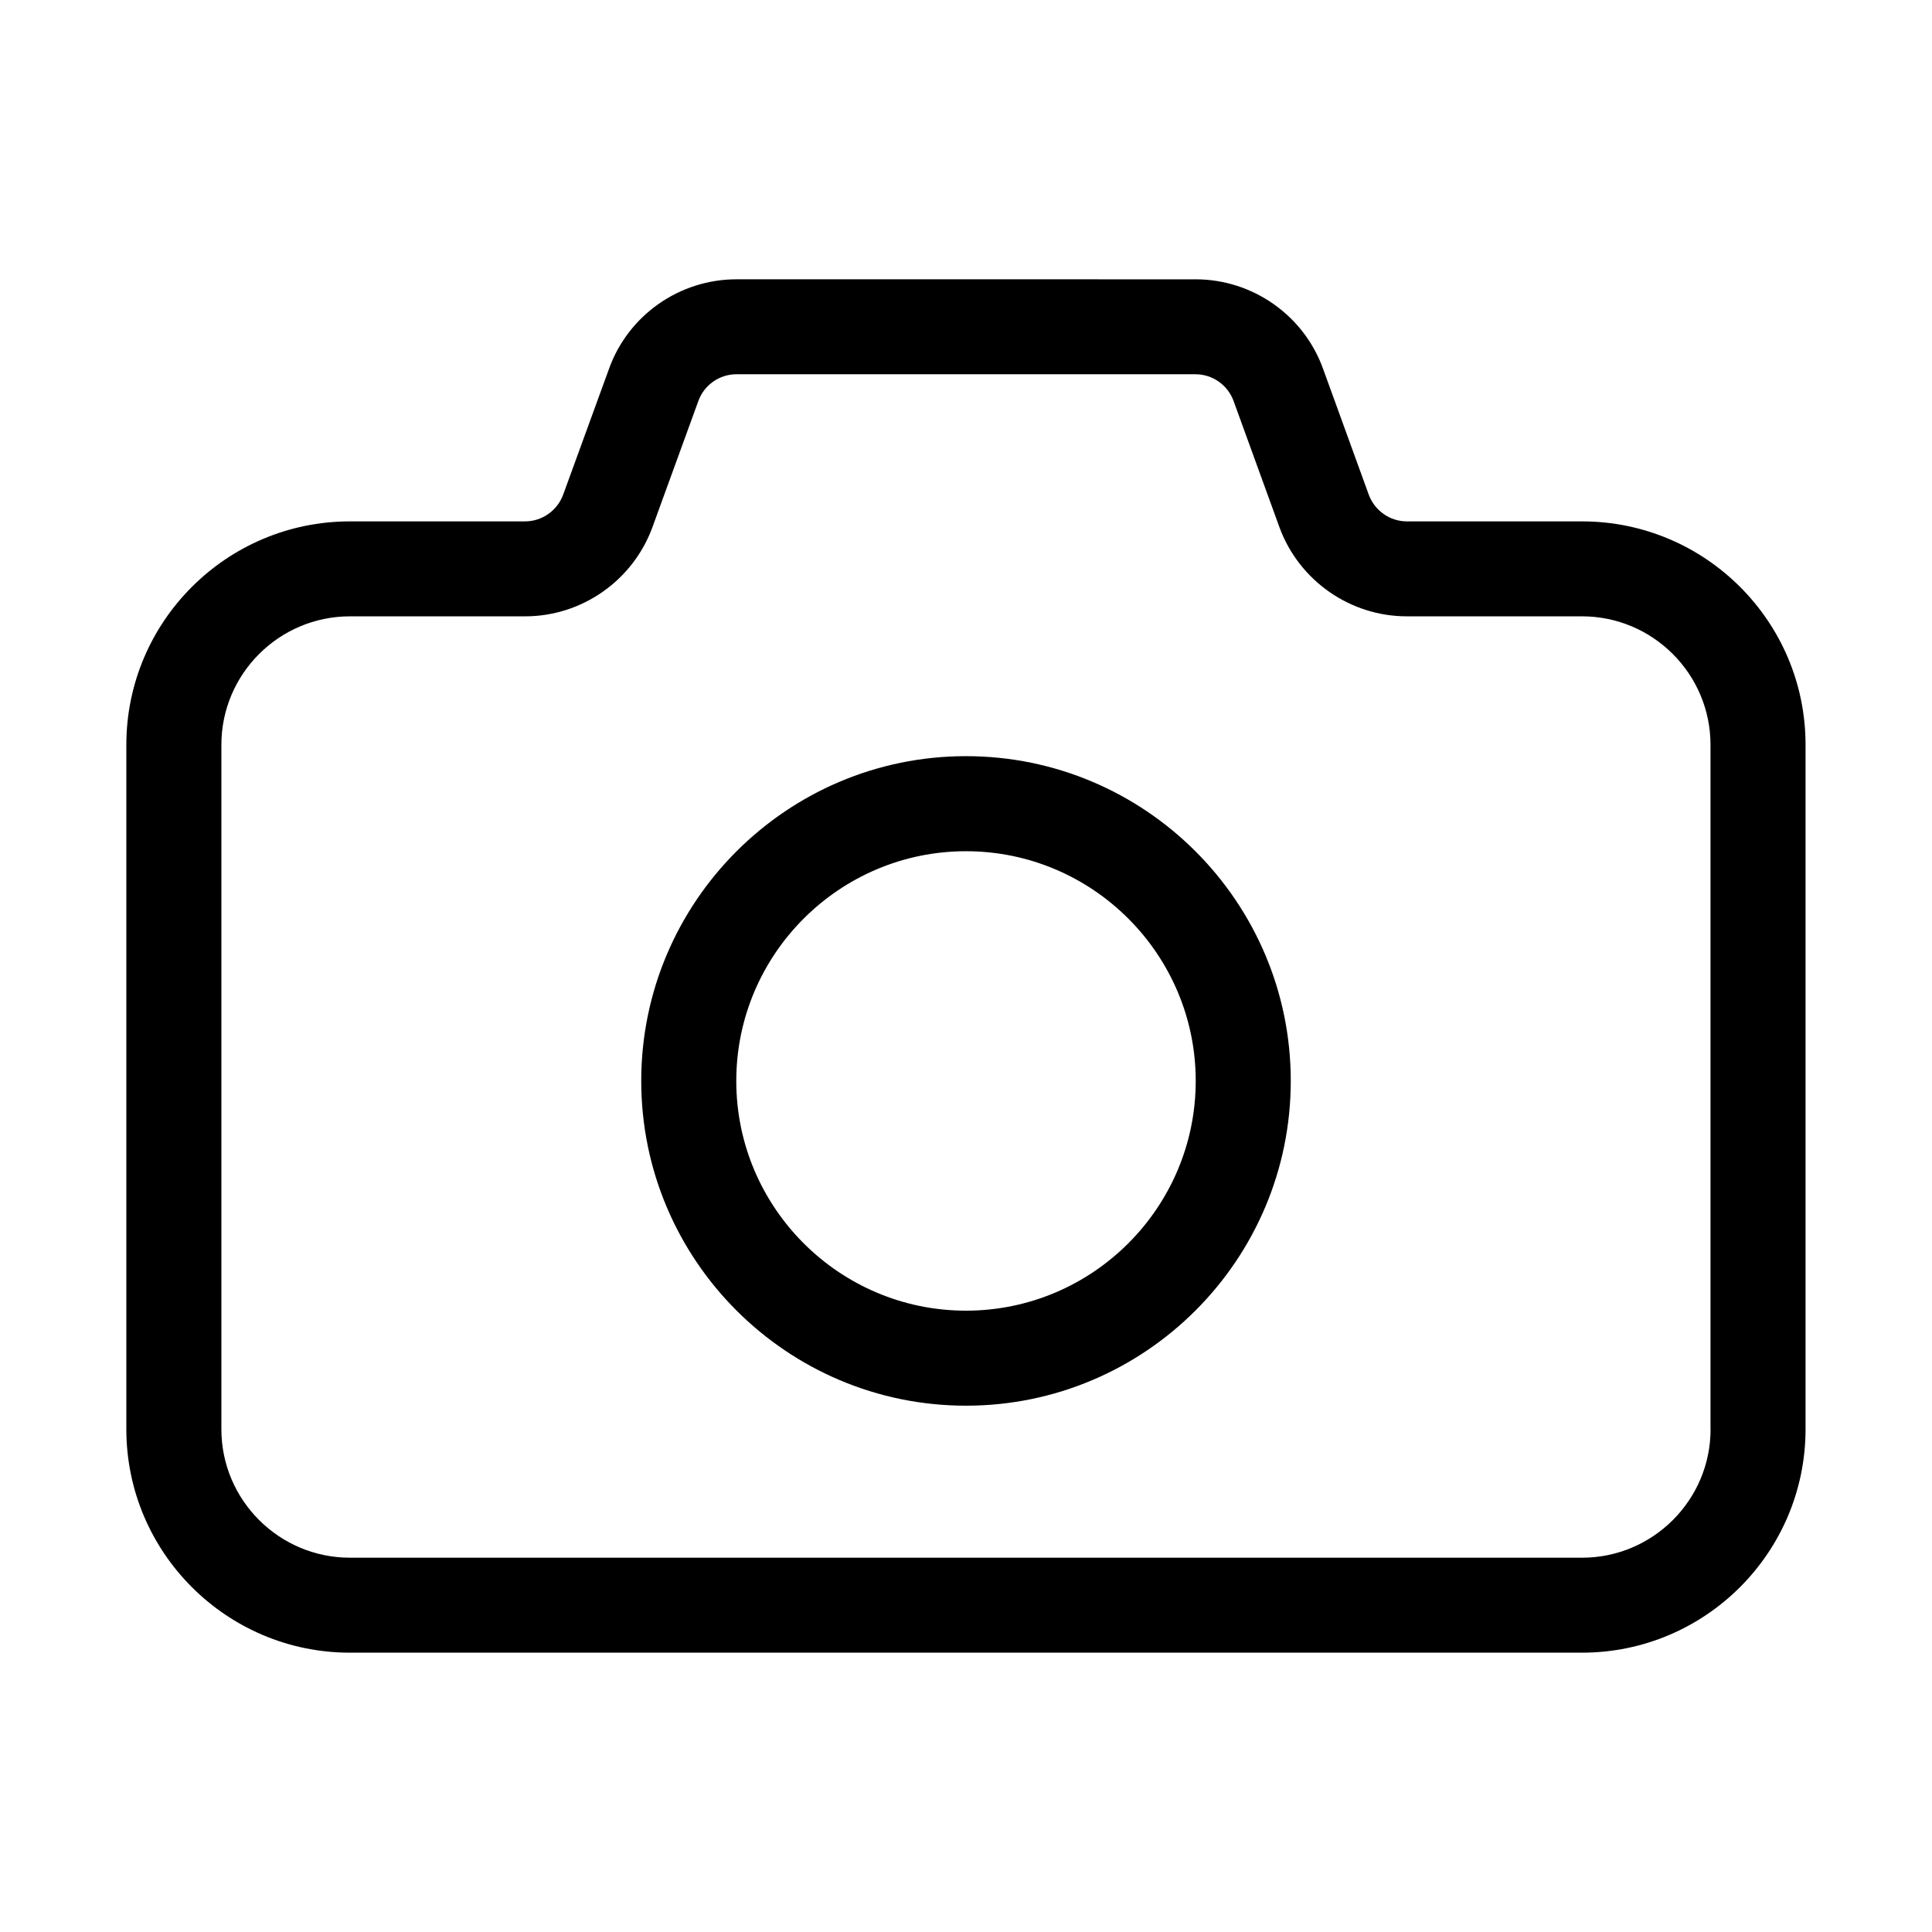 <?xml version="1.0" encoding="UTF-8"?>
<!-- Uploaded to: SVG Repo, www.svgrepo.com, Generator: SVG Repo Mixer Tools -->
<svg fill="#000000" width="800px" height="800px" version="1.1" viewBox="144 144 512 512" xmlns="http://www.w3.org/2000/svg">
 <path d="m563.25 282.17h-46.434c-4.492 0-8.523-2.856-10.078-7.074l-12.133-33.418c-5.121-14.168-18.703-23.656-33.754-23.656l-121.69-0.004c-15.074 0-28.633 9.488-33.734 23.637l-12.176 33.418c-1.555 4.242-5.606 7.094-10.078 7.094l-46.434 0.004c-32.684 0-59.258 26.555-59.258 59.215v181.37c0 32.664 26.574 59.219 59.238 59.219h326.53c32.684 0 59.238-26.574 59.238-59.219v-181.37c0.023-32.66-26.555-59.215-59.238-59.215zm34.07 240.59c0 18.789-15.305 34.051-34.07 34.051l-326.51-0.004c-18.789 0-34.07-15.281-34.07-34.051v-181.37c0-18.789 15.305-34.051 34.07-34.051h46.434c15.031 0 28.57-9.488 33.734-23.637l12.176-33.461c1.512-4.199 5.582-7.055 10.055-7.055h121.69c4.492 0 8.543 2.856 10.078 7.074l12.156 33.461c5.164 14.129 18.727 23.617 33.734 23.617h46.434c18.789 0 34.07 15.281 34.07 34.051v181.38zm-197.32-178.37c-47.465 0-86.066 38.605-86.066 86.066 0 47.465 38.605 86.066 86.066 86.066 47.465 0 86.066-38.605 86.066-86.066 0-47.461-38.605-86.066-86.066-86.066zm0 146.95c-33.566 0-60.879-27.332-60.879-60.879s27.332-60.879 60.879-60.879 60.879 27.332 60.879 60.879c-0.004 33.547-27.312 60.879-60.879 60.879z"/>
</svg>